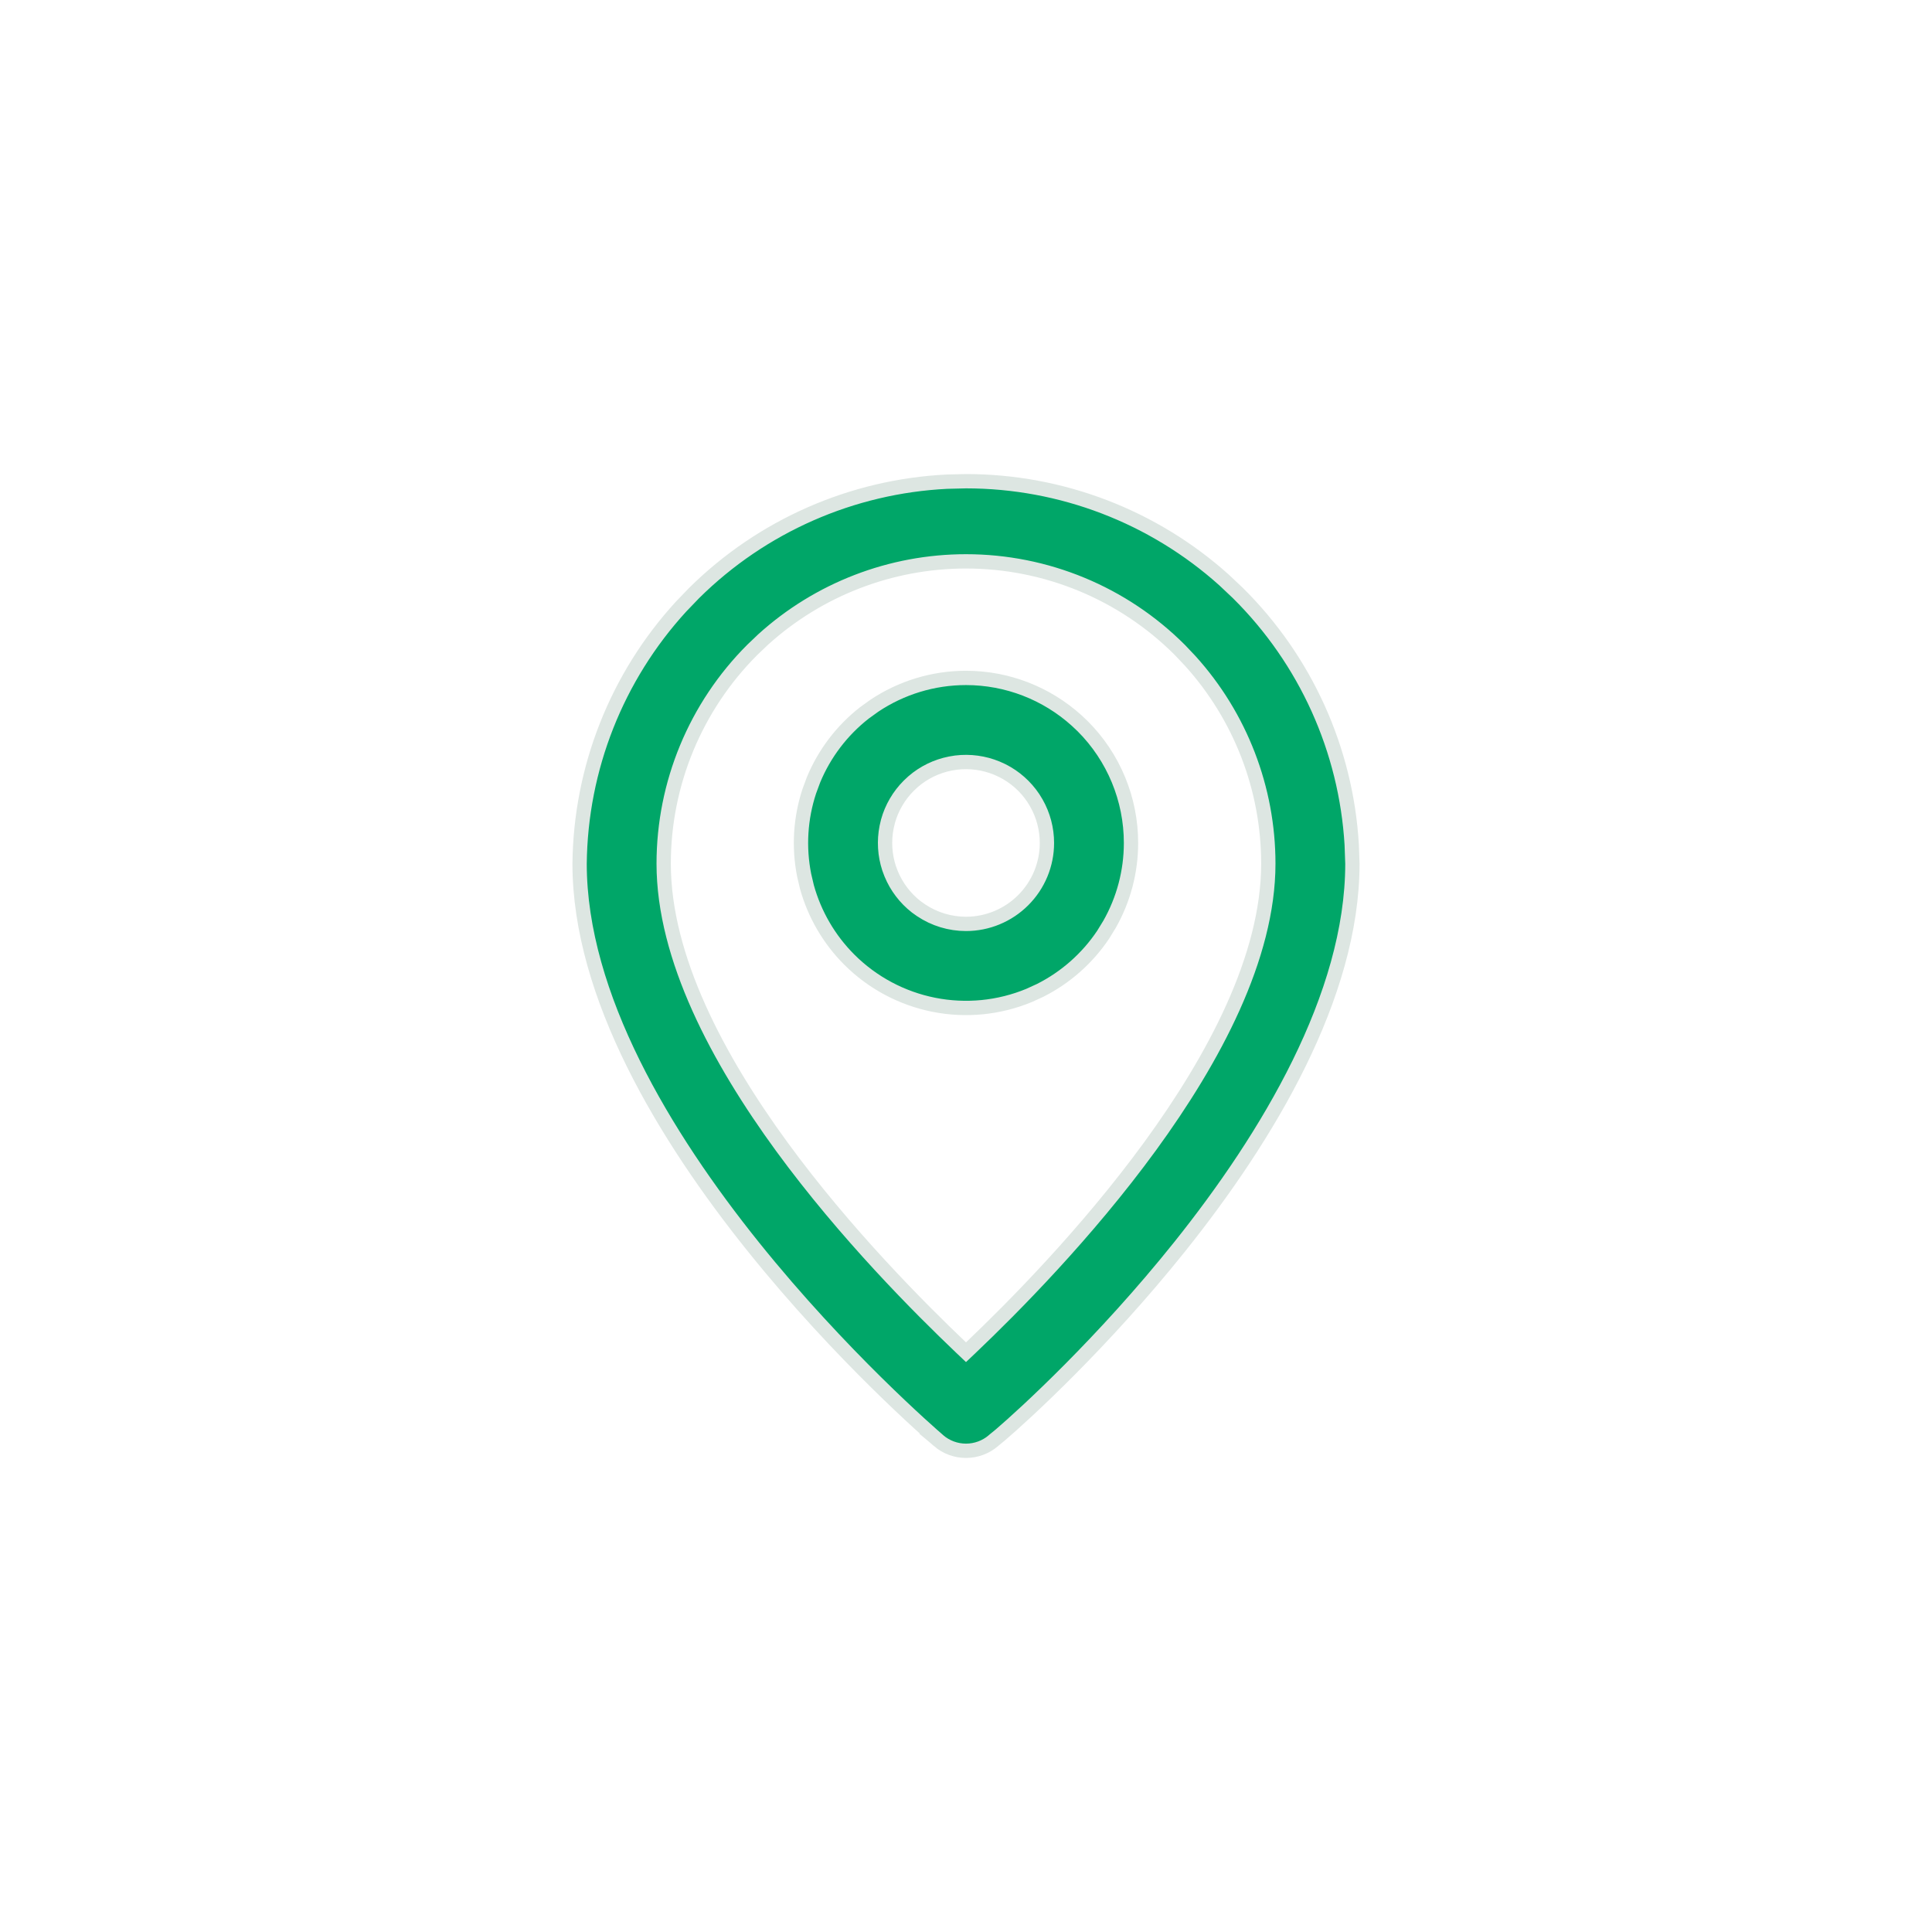 <svg width="54" height="54" viewBox="0 0 54 54" fill="none" xmlns="http://www.w3.org/2000/svg">
<rect width="54" height="54" fill="white"/>
<path d="M27 13.45C29.668 13.45 32.235 14.437 34.212 16.21L34.599 16.575C36.495 18.452 37.624 20.959 37.781 23.61L37.8 24.142C37.799 27.835 35.434 31.768 32.972 34.847C30.821 37.535 28.627 39.536 27.962 40.105L27.774 40.259L27.764 40.269C27.551 40.45 27.28 40.55 27 40.55C26.72 40.55 26.449 40.45 26.236 40.269H26.237C26.033 40.091 23.518 37.915 21.055 34.847C18.584 31.768 16.201 27.835 16.2 24.142C16.227 21.474 17.24 18.918 19.032 16.959L19.401 16.575C21.297 14.698 23.816 13.594 26.468 13.463L27 13.45ZM27 15.69C24.899 15.69 22.878 16.472 21.328 17.876L21.025 18.165C19.441 19.75 18.55 21.899 18.55 24.14C18.55 26.771 20.073 29.614 21.852 32.051C23.638 34.495 25.711 36.568 26.862 37.664L27 37.795L27.138 37.664C28.29 36.568 30.362 34.485 32.148 32.035C33.927 29.594 35.45 26.751 35.45 24.14C35.45 22.039 34.667 20.019 33.264 18.469L32.976 18.165C31.391 16.58 29.241 15.69 27 15.69Z" fill="#00A668" stroke="#DDE6E2" stroke-width="0.4"/>
<path d="M27 18.948C28.147 18.948 29.249 19.375 30.096 20.142L30.262 20.299C31.127 21.164 31.612 22.337 31.612 23.561C31.612 24.359 31.405 25.142 31.013 25.833L30.835 26.123C30.391 26.787 29.784 27.322 29.075 27.68L28.765 27.822C27.923 28.171 26.995 28.262 26.1 28.084C25.206 27.906 24.383 27.467 23.738 26.822C23.174 26.258 22.767 25.558 22.554 24.792L22.476 24.46C22.321 23.677 22.371 22.869 22.62 22.115L22.738 21.796C23.044 21.058 23.535 20.414 24.161 19.925L24.437 19.726C25.196 19.219 26.087 18.948 27 18.948ZM27.866 21.471C27.504 21.321 27.11 21.268 26.723 21.315L26.558 21.342C26.174 21.418 25.817 21.592 25.522 21.847L25.4 21.961C25.123 22.238 24.923 22.581 24.819 22.956L24.781 23.119C24.705 23.503 24.729 23.899 24.851 24.27L24.91 24.427C25.06 24.788 25.3 25.104 25.607 25.344L25.743 25.441C26.115 25.69 26.552 25.823 27 25.823C27.6 25.823 28.175 25.584 28.599 25.16C29.024 24.736 29.262 24.161 29.262 23.561C29.262 23.169 29.16 22.785 28.968 22.446L28.881 22.304C28.663 21.978 28.365 21.715 28.017 21.54L27.866 21.471Z" fill="#00A668" stroke="#DDE6E2" stroke-width="0.4"/>
</svg>
